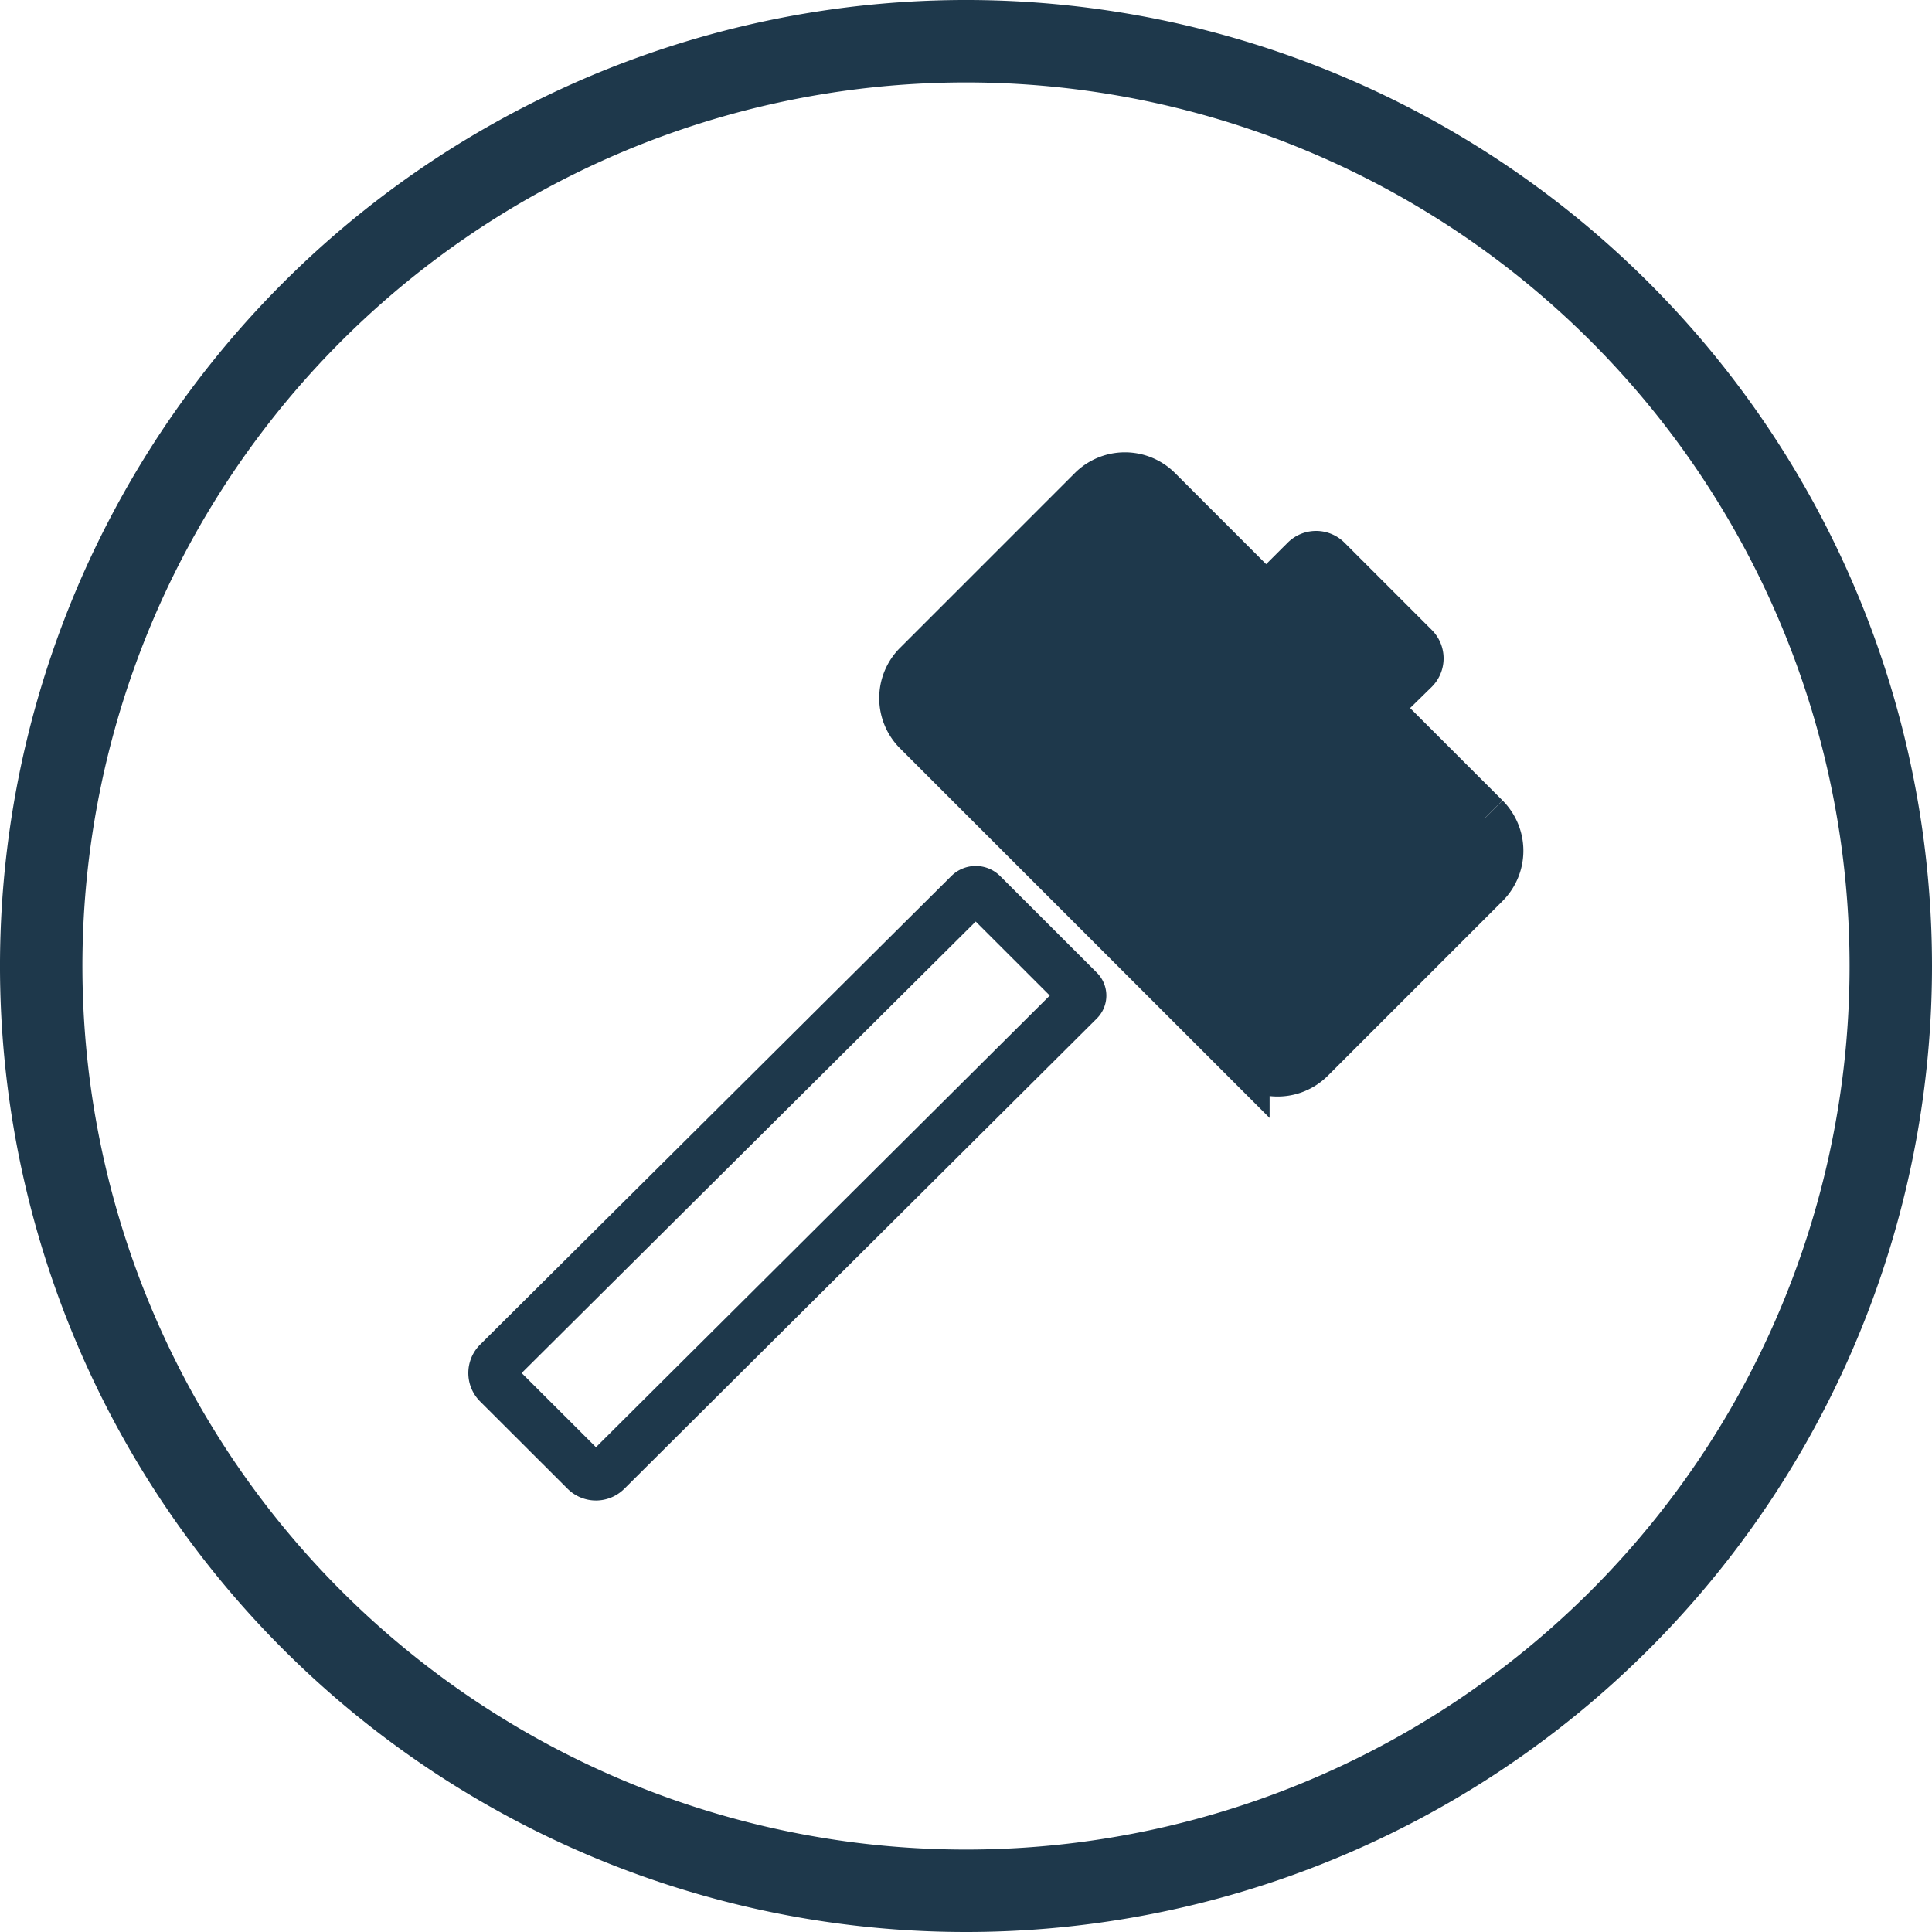 <svg xmlns="http://www.w3.org/2000/svg" width="58.6" height="58.6" viewBox="0 0 58.6 58.6">
  <g id="howdoorsmadeicon" transform="translate(-6193.75 609.65)">
    <g id="Group_6052" data-name="Group 6052" transform="translate(5090.73 -1537.35)">
      <g id="Group_6051" data-name="Group 6051">
        <path id="Path_4245" data-name="Path 4245" d="M56.625,28.575a28.05,28.05,0,1,0-28.05,28.05A28.05,28.05,0,0,0,56.625,28.575Z" transform="translate(1103.745 928.425)" fill="none" stroke="#1e384b" stroke-width="2.5"/>
        <path id="Path_4248" data-name="Path 4248" d="M47.989,20.039a.468.468,0,0,0,0-.662L45.34,16.728a.469.469,0,0,0-.662,0h0l-.331.33,3.308,3.308Z" transform="translate(1097.93 927.962)" fill="none" stroke="#1e384b" stroke-miterlimit="10" stroke-width="1.5"/>
        <path id="Path_4249" data-name="Path 4249" d="M16.627,42.055a.468.468,0,0,0,0,.662l2.653,2.648a.468.468,0,0,0,.662,0L34.275,31.1a.231.231,0,0,0,0-.326L31.338,27.84a.3.3,0,0,0-.416,0Z" transform="translate(1101.485 926.96)" fill="none" stroke="#1e384b" stroke-miterlimit="10" stroke-width="1.5"/>
        <path id="Path_4250" data-name="Path 4250" d="M48.1,24.137h0l-9.93-9.927a1.4,1.4,0,0,0-1.983,0l-5.3,5.3a1.406,1.406,0,0,0,0,1.987l9.93,9.93a1.405,1.405,0,0,0,1.986,0l5.3-5.3a1.406,1.406,0,0,0,0-1.987" transform="translate(1099.962 928.371)" fill="#1e384b" stroke="#1e384b" stroke-miterlimit="10" stroke-width="1.5"/>
      </g>
    </g>
  </g>
</svg>

